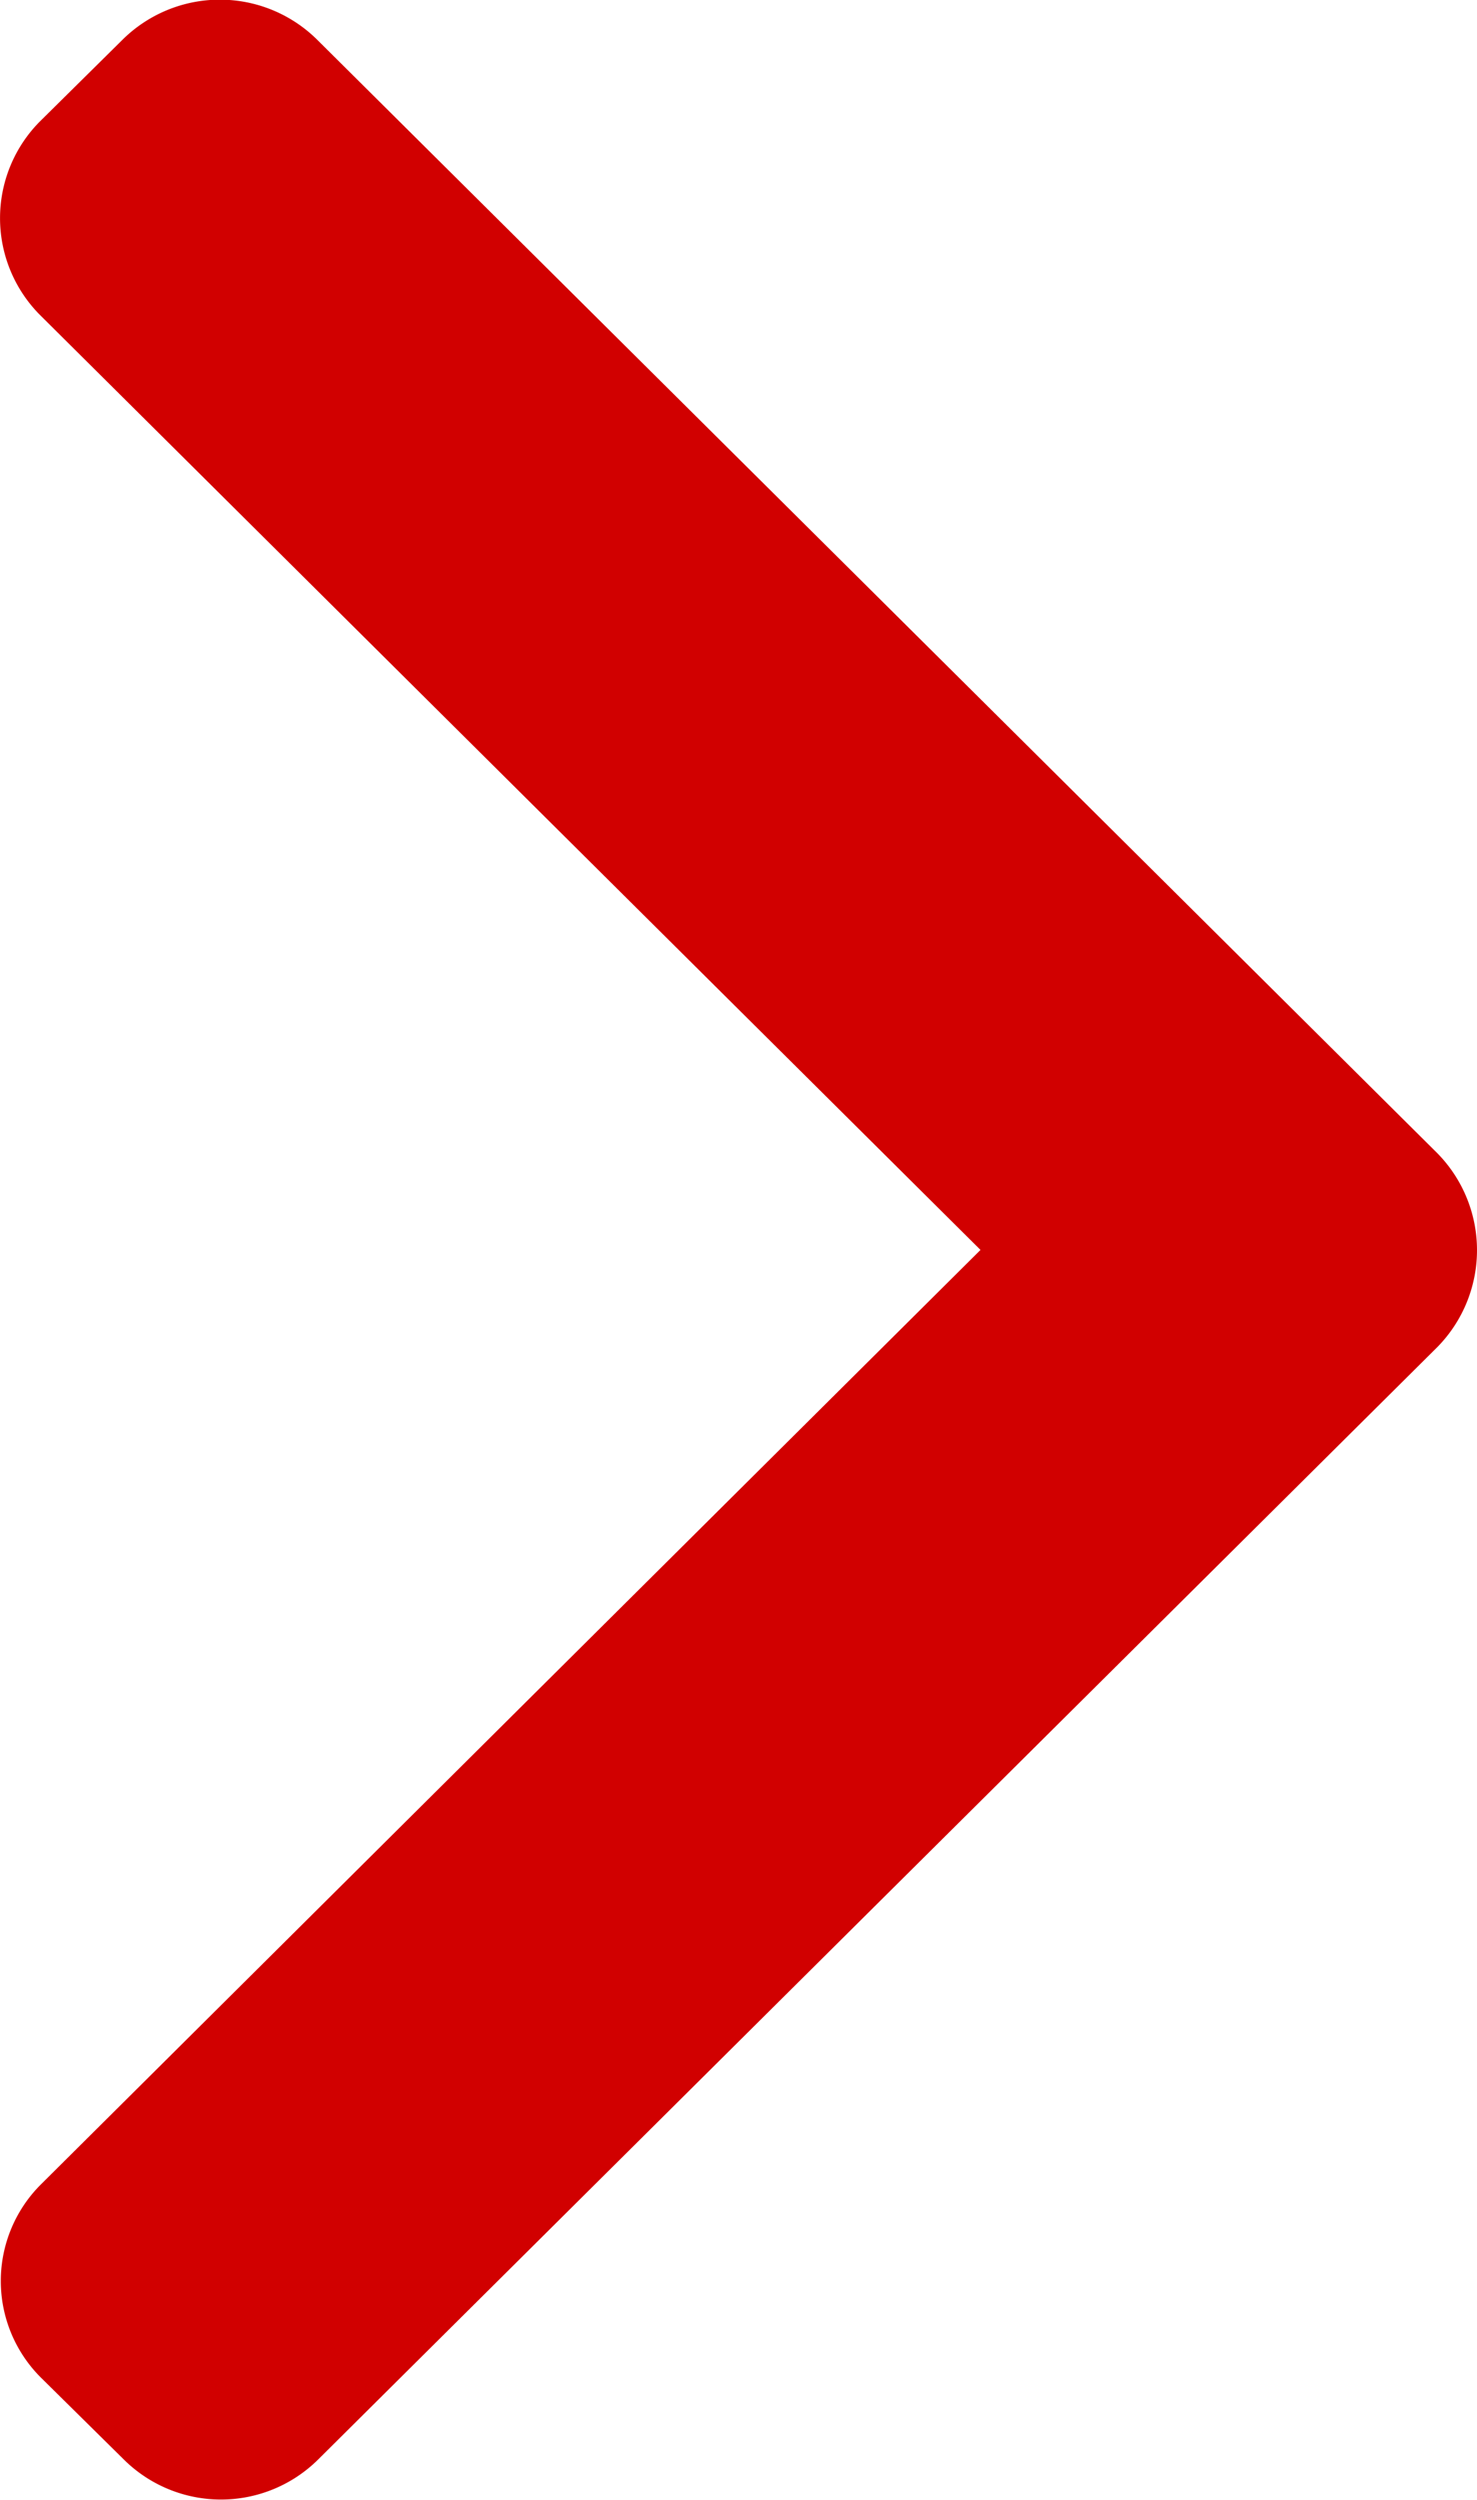<svg xmlns="http://www.w3.org/2000/svg" width="13" height="22" viewBox="0 0 13 22">
  <defs>
    <style>
      .cls-1 {
        fill: #d10000;
        fill-rule: evenodd;
      }
    </style>
  </defs>
  <path id="Shape_1_copiar" data-name="Shape 1 copiar" class="cls-1" d="M1539.63,444l-8.28-8.23a1.208,1.208,0,0,1,0-1.7l0.73-.722a1.217,1.217,0,0,1,1.71,0l9.86,9.8a1.217,1.217,0,0,1,0,1.708l-9.85,9.789a1.214,1.214,0,0,1-1.71,0l-0.73-.721a1.2,1.2,0,0,1,0-1.7Z" transform="translate(-1531 -433)"/>
</svg>
